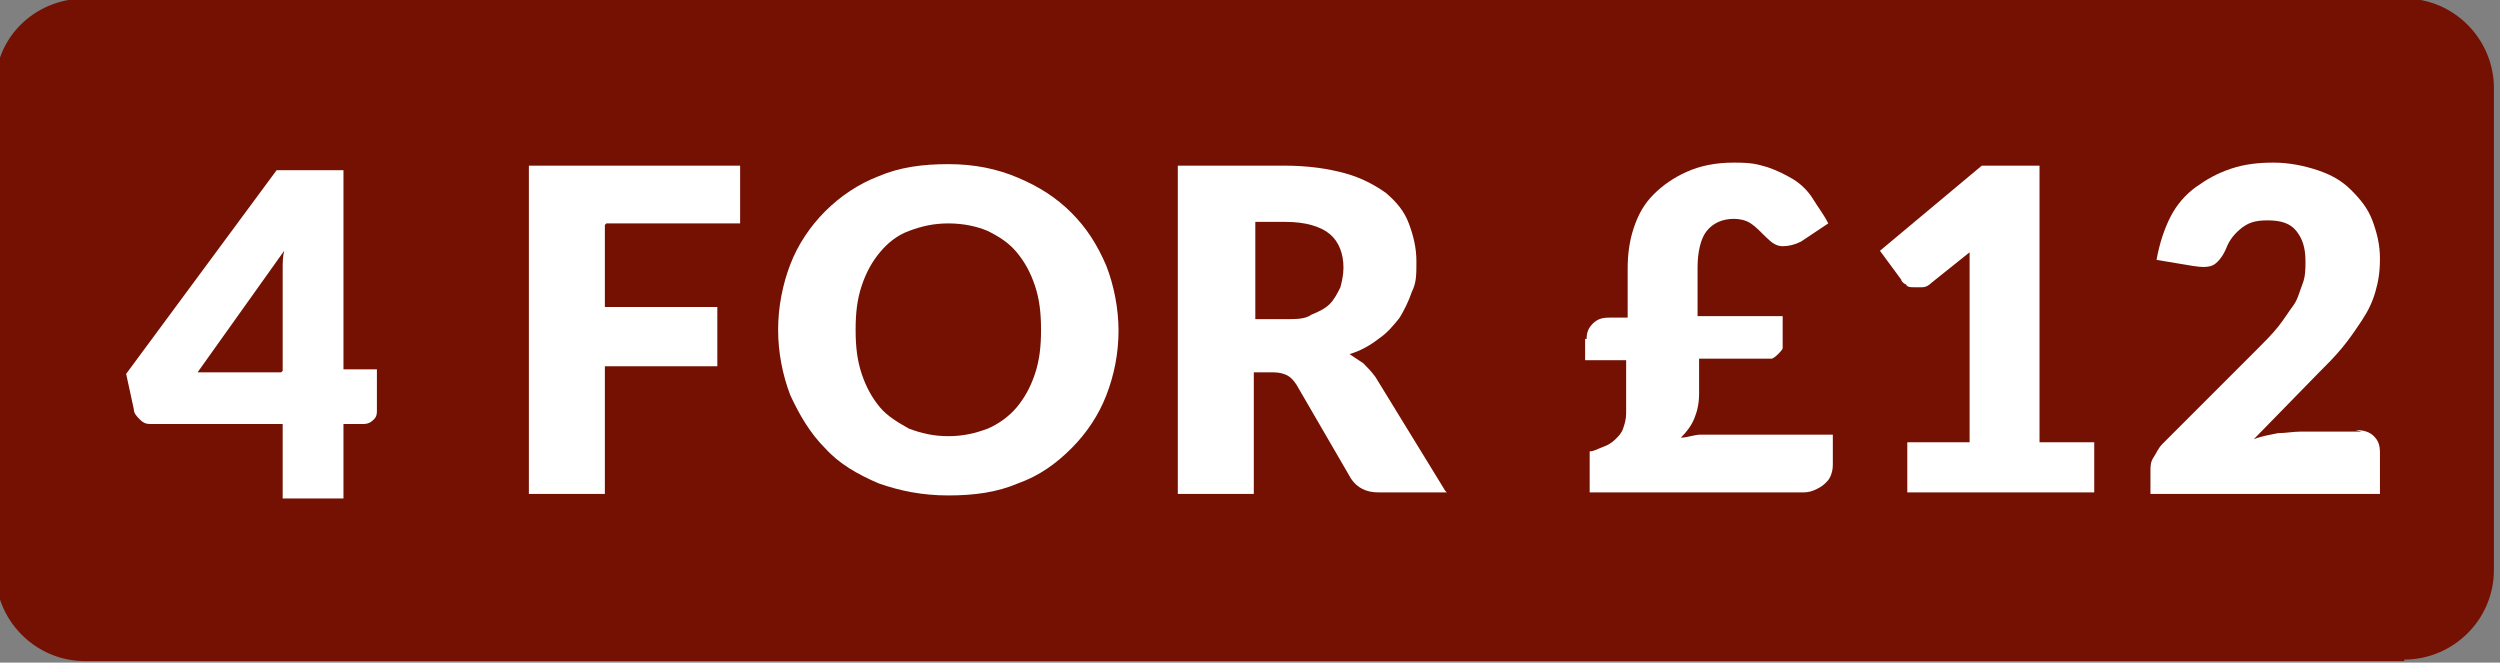 <?xml version="1.0" encoding="UTF-8"?>
<svg xmlns="http://www.w3.org/2000/svg" version="1.1" viewBox="0 0 164.5 43.6">
  <rect x="0" y="0" width="164.5" height="43.6" fill="#808080" stroke="none"/>
  <defs>
    <style>
      .cls-1 {
        fill: #fff;
      }

      .cls-2 {
        fill: none;
      }

      .cls-3 {
        fill: #741102;
      }
    </style>
  </defs>
  <!-- Generator: Adobe Illustrator 28.6.0, SVG Export Plug-In . SVG Version: 1.2.0 Build 709)  -->
  <g>
    <g id="Layer_1">
      <g id="Layer_1-2" data-name="Layer_1">
        <path class="cls-3" d="M158.2,43.5H5.6c-3.3,0-5.9-2.7-5.9-5.9V5.8C-.4,2.5,2.3-.1,5.6-.1h152.6c3.3,0,5.9,2.7,5.9,5.9v31.7c0,3.3-2.7,5.9-5.9,5.9Z"/>
      </g>
      <g id="Layer_3">
        <g>
          <path class="cls-1" d="M39.8,14.8v5.4h7.4v3.9h-7.4v8.4h-5V10.9h13.9v3.8h-8.8Z"/>
          <path class="cls-1" d="M73.6,21.7c0,1.6-.3,3-.8,4.3-.5,1.3-1.3,2.5-2.3,3.5-1,1-2.1,1.8-3.5,2.3-1.4.6-2.9.8-4.6.8s-3.2-.3-4.6-.8c-1.4-.6-2.6-1.3-3.5-2.3-1-1-1.7-2.2-2.3-3.5-.5-1.3-.8-2.8-.8-4.3s.3-3,.8-4.3c.5-1.3,1.3-2.5,2.3-3.5,1-1,2.2-1.8,3.5-2.3,1.4-.6,2.9-.8,4.6-.8s3.2.3,4.6.9c1.4.6,2.5,1.3,3.5,2.3,1,1,1.7,2.1,2.3,3.5.5,1.3.8,2.8.8,4.3ZM68.5,21.7c0-1.1-.1-2-.4-2.9-.3-.9-.7-1.6-1.2-2.2-.5-.6-1.1-1-1.9-1.4-.7-.3-1.6-.5-2.6-.5s-1.8.2-2.6.5c-.8.3-1.4.8-1.9,1.4s-.9,1.3-1.2,2.2c-.3.9-.4,1.8-.4,2.9s.1,2,.4,2.9c.3.9.7,1.6,1.2,2.2s1.2,1,1.9,1.4c.8.3,1.6.5,2.6.5s1.8-.2,2.6-.5c.7-.3,1.4-.8,1.9-1.4.5-.6.9-1.3,1.2-2.2.3-.9.4-1.8.4-2.9Z"/>
          <path class="cls-1" d="M95.2,32.4h-4.5c-.8,0-1.4-.3-1.8-.9l-3.6-6.2c-.2-.3-.4-.5-.6-.6-.2-.1-.5-.2-.9-.2h-1.3v8h-5V10.9h7c1.6,0,2.9.2,4,.5,1.1.3,2,.8,2.7,1.3.7.6,1.2,1.2,1.5,2,.3.8.5,1.6.5,2.5s0,1.4-.3,2c-.2.6-.5,1.2-.8,1.7-.4.5-.8,1-1.4,1.4-.5.4-1.2.8-1.9,1,.3.2.6.4.9.6.3.3.5.5.8.9l4.6,7.5ZM84.6,21c.7,0,1.3,0,1.7-.3.5-.2.9-.4,1.2-.7.3-.3.5-.7.7-1.1.1-.4.2-.8.2-1.3,0-.9-.3-1.7-.9-2.2-.6-.5-1.6-.8-2.9-.8h-2v6.4s2,0,2,0Z"/>
          <path class="cls-1" d="M104.4,22.3c0-.4.1-.7.4-1,.3-.3.6-.4,1.1-.4h1.2v-3.2c0-.9.1-1.8.4-2.7s.7-1.6,1.3-2.2c.6-.6,1.3-1.1,2.2-1.5s1.9-.6,3.1-.6,1.5.1,2.2.3c.6.2,1.2.5,1.7.8s1,.8,1.3,1.3.7,1,1,1.6l-1.8,1.2c-.4.2-.8.3-1.2.3s-.7-.2-1.1-.6c-.4-.4-.7-.7-1-.9-.3-.2-.7-.3-1.1-.3-.8,0-1.4.3-1.8.8s-.6,1.4-.6,2.4v3.2h5.6v1.7c0,.1,0,.3,0,.4s-.2.3-.3.4-.2.2-.4.3c-.2,0-.3,0-.5,0h-4.3v2.3c0,.6-.1,1.1-.3,1.6s-.5.9-.9,1.3c.4,0,.9-.2,1.3-.2s.9,0,1.3,0h7.4v1.9c0,.2,0,.4-.1.7s-.2.4-.4.6c-.2.2-.4.3-.6.4s-.5.2-.8.2h-14.1v-2.7c.3,0,.6-.2.9-.3.3-.1.6-.3.8-.5.2-.2.4-.4.5-.7.1-.3.2-.6.2-1v-3.5h-2.7v-1.4h0Z"/>
          <path class="cls-1" d="M137.8,29.1v3.3h-12.3v-3.3h4.1v-10.9c0-.3,0-.6,0-.8,0-.3,0-.6,0-.8l-2.5,2c-.2.2-.4.3-.6.3s-.4,0-.6,0c-.2,0-.4,0-.5-.2-.1,0-.3-.2-.3-.3l-1.4-1.9,6.7-5.6h3.8v18.2s3.5,0,3.5,0Z"/>
          <path class="cls-1" d="M155,28.3c.5,0,.9.1,1.2.4.3.3.4.6.4,1.1v2.7h-15.1v-1.5c0-.3,0-.6.2-.9s.3-.6.6-.9l6.2-6.2c.5-.5,1-1,1.4-1.5s.7-1,1-1.4.4-.9.6-1.4.2-1,.2-1.5c0-.9-.2-1.5-.6-2-.4-.5-1-.7-1.9-.7s-1.3.2-1.7.5c-.5.4-.8.8-1,1.3-.2.5-.5.9-.8,1.1-.3.2-.8.2-1.4.1l-2.4-.4c.2-1.1.5-2,.9-2.8s1-1.5,1.7-2c.7-.5,1.4-.9,2.3-1.2s1.8-.4,2.8-.4,2,.2,2.9.5c.9.3,1.6.7,2.2,1.3.6.6,1.1,1.2,1.4,2,.3.8.5,1.6.5,2.5s-.1,1.5-.3,2.2-.5,1.3-.9,1.9c-.4.6-.8,1.2-1.3,1.8s-1,1.1-1.6,1.7l-4.2,4.3c.5-.2,1.1-.3,1.6-.4.5,0,1-.1,1.5-.1h4Z"/>
        </g>
      </g>
      <g>
        <rect class="cls-2" x="5.1" y="13.9" width="28.8" height="22.8" transform="translate(-6.2 44.3) rotate(-88.8)"/>
        <path class="cls-1" d="M24.8,24.4v2.6c0,.2,0,.4-.2.6-.2.2-.4.3-.7.3h-1.3v4.9h-4v-4.9h-8.6c-.3,0-.5,0-.8-.3-.2-.2-.4-.4-.4-.7l-.5-2.3,9.9-13.4h4.4v13.1h2.2ZM18.6,24.4v-5.6c0-.3,0-.7,0-1.1,0-.4,0-.8.1-1.2l-5.7,8h5.5Z"/>
      </g>
    </g>
  </g>
</svg>
